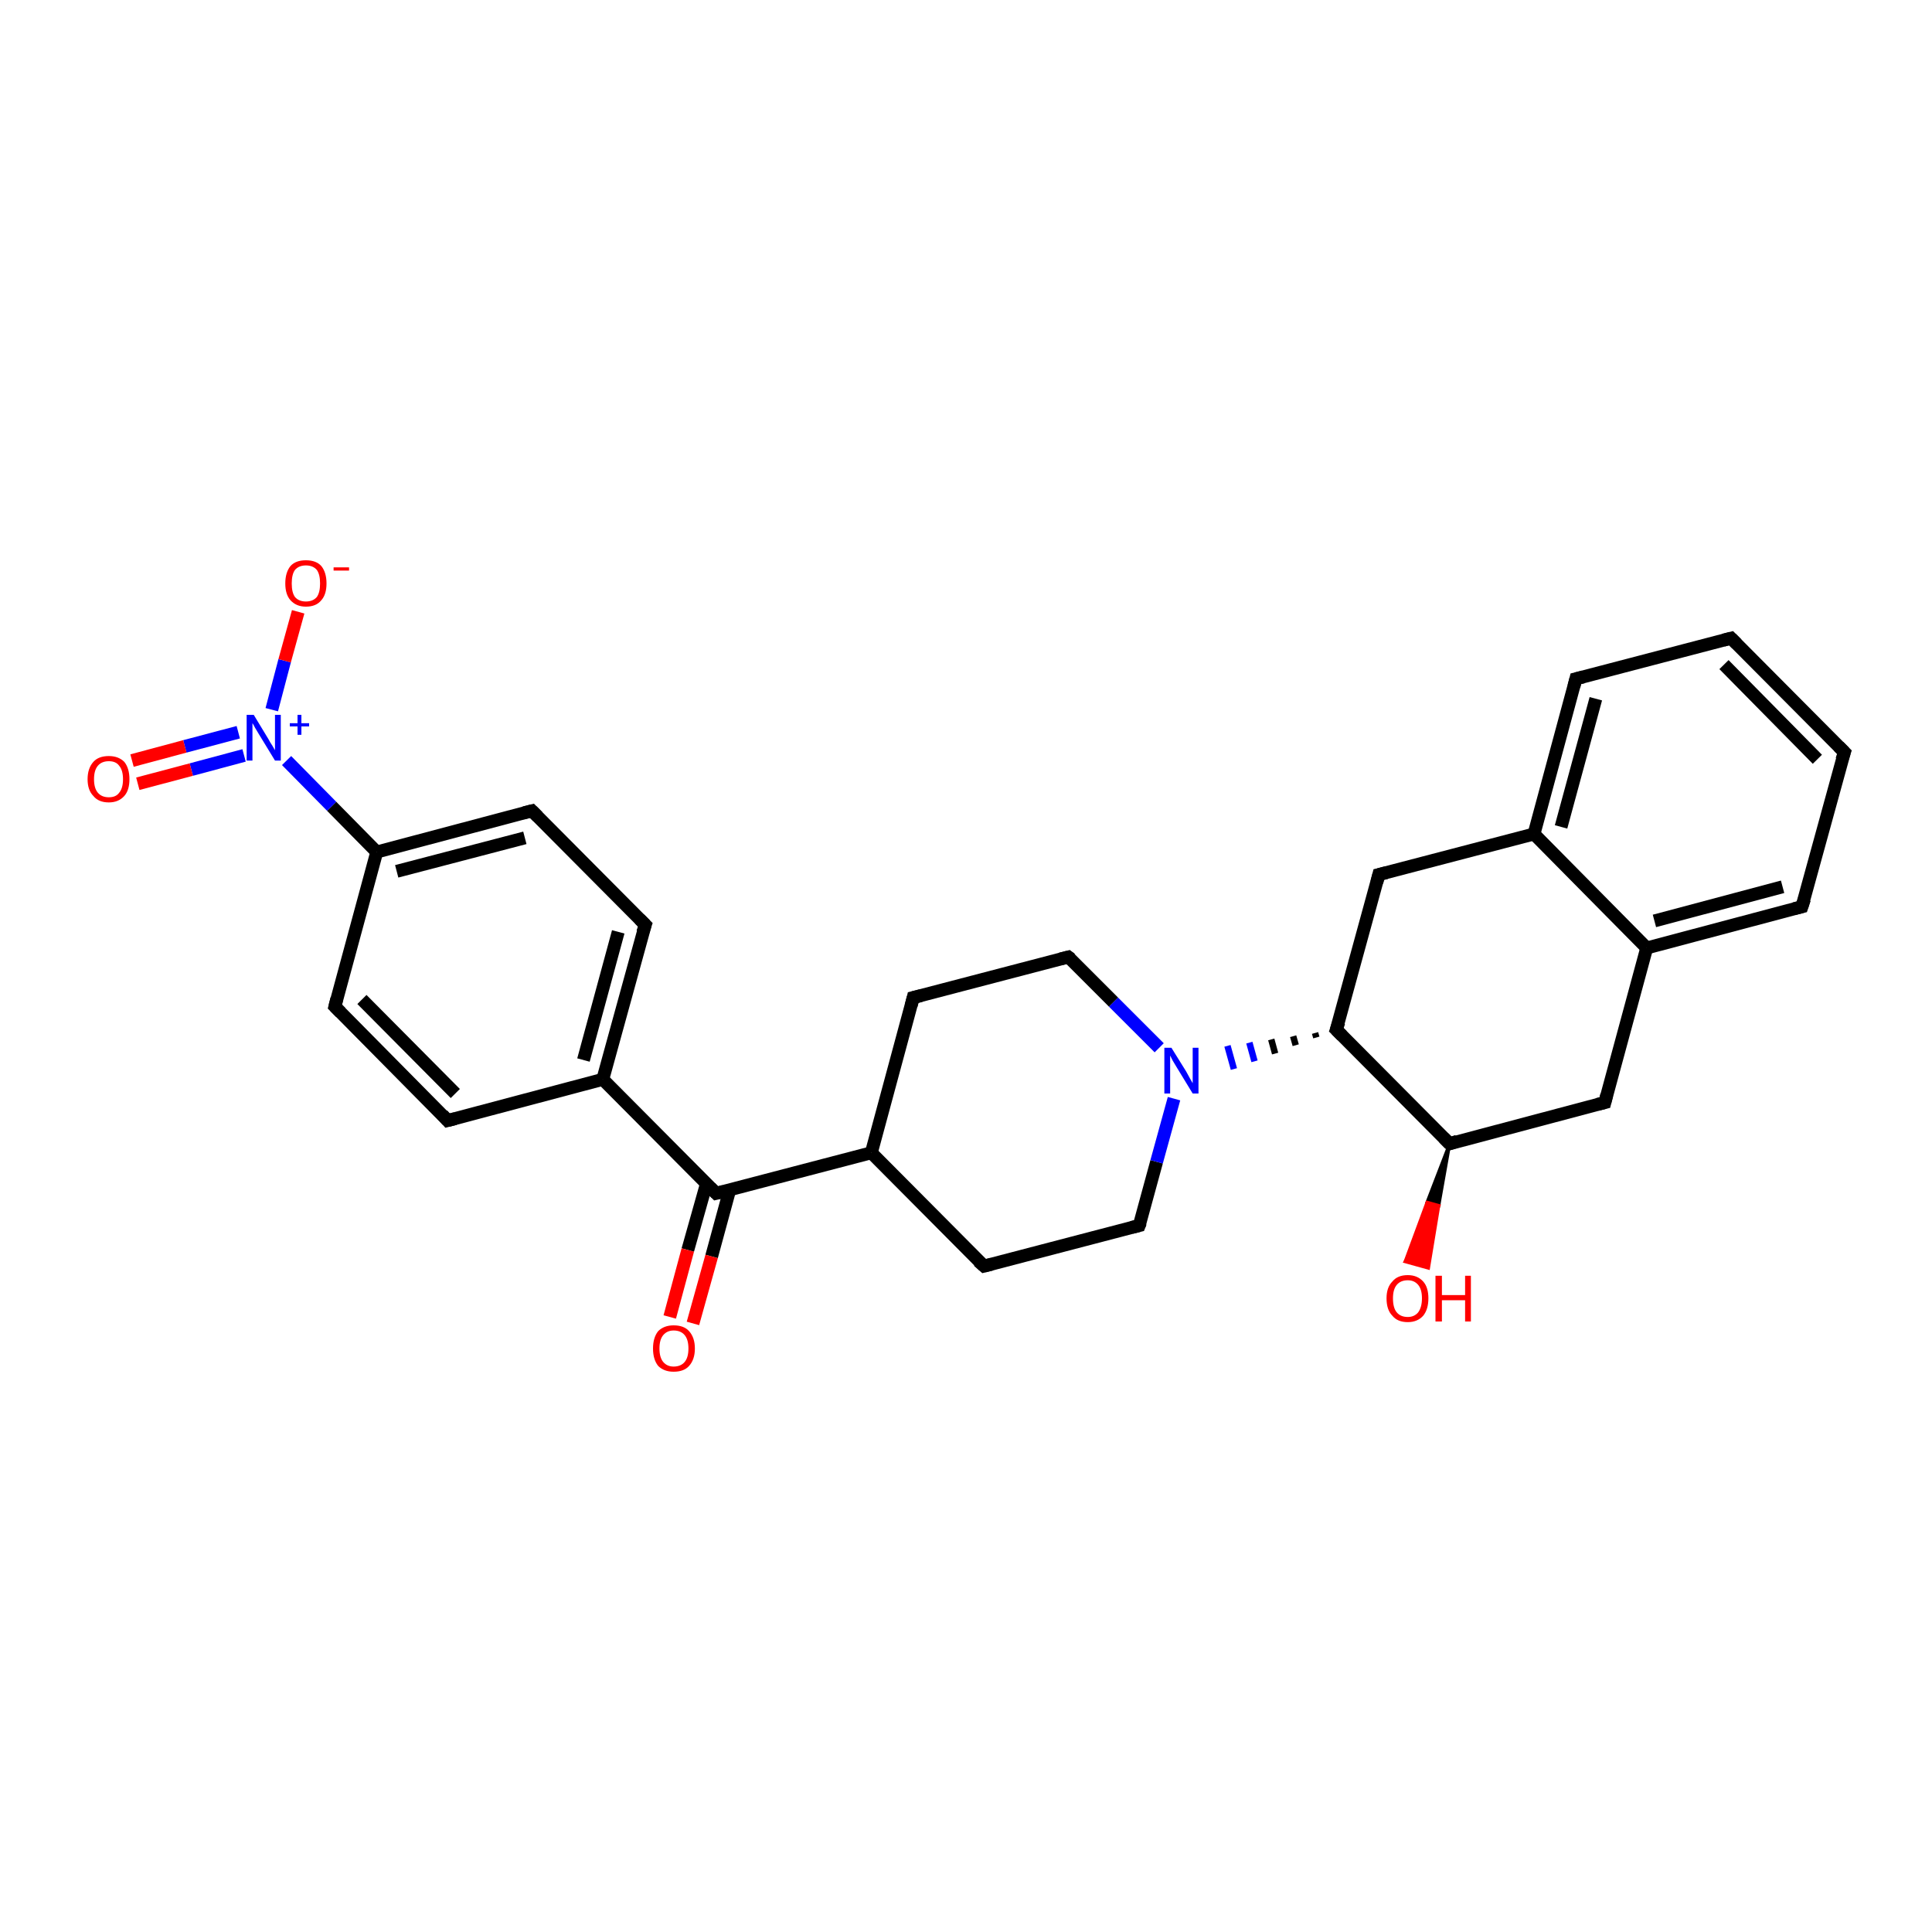 <?xml version='1.0' encoding='iso-8859-1'?>
<svg version='1.1' baseProfile='full'
              xmlns='http://www.w3.org/2000/svg'
                      xmlns:rdkit='http://www.rdkit.org/xml'
                      xmlns:xlink='http://www.w3.org/1999/xlink'
                  xml:space='preserve'
width='300px' height='300px' viewBox='0 0 300 300'>
<!-- END OF HEADER -->
<rect style='opacity:1.0;fill:#FFFFFF;stroke:none' width='300.0' height='300.0' x='0.0' y='0.0'> </rect>
<path class='bond-0 atom-1 atom-0' d='M 225.1,177.6 L 223.4,187.2 L 221.6,186.7 Z' style='fill:#000000;fill-rule:evenodd;fill-opacity:1;stroke:#000000;stroke-width:0.5px;stroke-linecap:butt;stroke-linejoin:miter;stroke-opacity:1;' />
<path class='bond-0 atom-1 atom-0' d='M 223.4,187.2 L 218.2,195.9 L 221.8,196.9 Z' style='fill:#FF0000;fill-rule:evenodd;fill-opacity:1;stroke:#FF0000;stroke-width:0.5px;stroke-linecap:butt;stroke-linejoin:miter;stroke-opacity:1;' />
<path class='bond-0 atom-1 atom-0' d='M 223.4,187.2 L 221.6,186.7 L 218.2,195.9 Z' style='fill:#FF0000;fill-rule:evenodd;fill-opacity:1;stroke:#FF0000;stroke-width:0.5px;stroke-linecap:butt;stroke-linejoin:miter;stroke-opacity:1;' />
<path class='bond-1 atom-1 atom-2' d='M 225.1,177.6 L 249.2,171.2' style='fill:none;fill-rule:evenodd;stroke:#000000;stroke-width:2.0px;stroke-linecap:butt;stroke-linejoin:miter;stroke-opacity:1' />
<path class='bond-2 atom-2 atom-3' d='M 249.2,171.2 L 255.7,147.2' style='fill:none;fill-rule:evenodd;stroke:#000000;stroke-width:2.0px;stroke-linecap:butt;stroke-linejoin:miter;stroke-opacity:1' />
<path class='bond-3 atom-3 atom-4' d='M 255.7,147.2 L 279.8,140.8' style='fill:none;fill-rule:evenodd;stroke:#000000;stroke-width:2.0px;stroke-linecap:butt;stroke-linejoin:miter;stroke-opacity:1' />
<path class='bond-3 atom-3 atom-4' d='M 256.9,143.0 L 276.8,137.7' style='fill:none;fill-rule:evenodd;stroke:#000000;stroke-width:2.0px;stroke-linecap:butt;stroke-linejoin:miter;stroke-opacity:1' />
<path class='bond-4 atom-4 atom-5' d='M 279.8,140.8 L 286.4,116.8' style='fill:none;fill-rule:evenodd;stroke:#000000;stroke-width:2.0px;stroke-linecap:butt;stroke-linejoin:miter;stroke-opacity:1' />
<path class='bond-5 atom-5 atom-6' d='M 286.4,116.8 L 268.8,99.1' style='fill:none;fill-rule:evenodd;stroke:#000000;stroke-width:2.0px;stroke-linecap:butt;stroke-linejoin:miter;stroke-opacity:1' />
<path class='bond-5 atom-5 atom-6' d='M 282.2,117.9 L 267.7,103.2' style='fill:none;fill-rule:evenodd;stroke:#000000;stroke-width:2.0px;stroke-linecap:butt;stroke-linejoin:miter;stroke-opacity:1' />
<path class='bond-6 atom-6 atom-7' d='M 268.8,99.1 L 244.7,105.4' style='fill:none;fill-rule:evenodd;stroke:#000000;stroke-width:2.0px;stroke-linecap:butt;stroke-linejoin:miter;stroke-opacity:1' />
<path class='bond-7 atom-7 atom-8' d='M 244.7,105.4 L 238.2,129.5' style='fill:none;fill-rule:evenodd;stroke:#000000;stroke-width:2.0px;stroke-linecap:butt;stroke-linejoin:miter;stroke-opacity:1' />
<path class='bond-7 atom-7 atom-8' d='M 247.8,108.5 L 242.4,128.4' style='fill:none;fill-rule:evenodd;stroke:#000000;stroke-width:2.0px;stroke-linecap:butt;stroke-linejoin:miter;stroke-opacity:1' />
<path class='bond-8 atom-8 atom-9' d='M 238.2,129.5 L 214.1,135.8' style='fill:none;fill-rule:evenodd;stroke:#000000;stroke-width:2.0px;stroke-linecap:butt;stroke-linejoin:miter;stroke-opacity:1' />
<path class='bond-9 atom-9 atom-10' d='M 214.1,135.8 L 207.5,159.9' style='fill:none;fill-rule:evenodd;stroke:#000000;stroke-width:2.0px;stroke-linecap:butt;stroke-linejoin:miter;stroke-opacity:1' />
<path class='bond-10 atom-10 atom-11' d='M 204.2,160.4 L 204.4,161.1' style='fill:none;fill-rule:evenodd;stroke:#000000;stroke-width:1.0px;stroke-linecap:butt;stroke-linejoin:miter;stroke-opacity:1' />
<path class='bond-10 atom-10 atom-11' d='M 200.8,160.9 L 201.2,162.3' style='fill:none;fill-rule:evenodd;stroke:#000000;stroke-width:1.0px;stroke-linecap:butt;stroke-linejoin:miter;stroke-opacity:1' />
<path class='bond-10 atom-10 atom-11' d='M 197.4,161.4 L 198.0,163.6' style='fill:none;fill-rule:evenodd;stroke:#000000;stroke-width:1.0px;stroke-linecap:butt;stroke-linejoin:miter;stroke-opacity:1' />
<path class='bond-10 atom-10 atom-11' d='M 194.0,161.9 L 194.8,164.8' style='fill:none;fill-rule:evenodd;stroke:#0000FF;stroke-width:1.0px;stroke-linecap:butt;stroke-linejoin:miter;stroke-opacity:1' />
<path class='bond-10 atom-10 atom-11' d='M 190.6,162.4 L 191.6,166.0' style='fill:none;fill-rule:evenodd;stroke:#0000FF;stroke-width:1.0px;stroke-linecap:butt;stroke-linejoin:miter;stroke-opacity:1' />
<path class='bond-11 atom-11 atom-12' d='M 180.0,162.7 L 172.9,155.6' style='fill:none;fill-rule:evenodd;stroke:#0000FF;stroke-width:2.0px;stroke-linecap:butt;stroke-linejoin:miter;stroke-opacity:1' />
<path class='bond-11 atom-11 atom-12' d='M 172.9,155.6 L 165.9,148.6' style='fill:none;fill-rule:evenodd;stroke:#000000;stroke-width:2.0px;stroke-linecap:butt;stroke-linejoin:miter;stroke-opacity:1' />
<path class='bond-12 atom-12 atom-13' d='M 165.9,148.6 L 141.8,154.9' style='fill:none;fill-rule:evenodd;stroke:#000000;stroke-width:2.0px;stroke-linecap:butt;stroke-linejoin:miter;stroke-opacity:1' />
<path class='bond-13 atom-13 atom-14' d='M 141.8,154.9 L 135.3,179.0' style='fill:none;fill-rule:evenodd;stroke:#000000;stroke-width:2.0px;stroke-linecap:butt;stroke-linejoin:miter;stroke-opacity:1' />
<path class='bond-14 atom-14 atom-15' d='M 135.3,179.0 L 152.8,196.6' style='fill:none;fill-rule:evenodd;stroke:#000000;stroke-width:2.0px;stroke-linecap:butt;stroke-linejoin:miter;stroke-opacity:1' />
<path class='bond-15 atom-15 atom-16' d='M 152.8,196.6 L 176.9,190.3' style='fill:none;fill-rule:evenodd;stroke:#000000;stroke-width:2.0px;stroke-linecap:butt;stroke-linejoin:miter;stroke-opacity:1' />
<path class='bond-16 atom-14 atom-17' d='M 135.3,179.0 L 111.2,185.3' style='fill:none;fill-rule:evenodd;stroke:#000000;stroke-width:2.0px;stroke-linecap:butt;stroke-linejoin:miter;stroke-opacity:1' />
<path class='bond-17 atom-17 atom-18' d='M 109.7,183.8 L 106.8,194.1' style='fill:none;fill-rule:evenodd;stroke:#000000;stroke-width:2.0px;stroke-linecap:butt;stroke-linejoin:miter;stroke-opacity:1' />
<path class='bond-17 atom-17 atom-18' d='M 106.8,194.1 L 104.0,204.5' style='fill:none;fill-rule:evenodd;stroke:#FF0000;stroke-width:2.0px;stroke-linecap:butt;stroke-linejoin:miter;stroke-opacity:1' />
<path class='bond-17 atom-17 atom-18' d='M 113.3,184.8 L 110.5,195.1' style='fill:none;fill-rule:evenodd;stroke:#000000;stroke-width:2.0px;stroke-linecap:butt;stroke-linejoin:miter;stroke-opacity:1' />
<path class='bond-17 atom-17 atom-18' d='M 110.5,195.1 L 107.6,205.5' style='fill:none;fill-rule:evenodd;stroke:#FF0000;stroke-width:2.0px;stroke-linecap:butt;stroke-linejoin:miter;stroke-opacity:1' />
<path class='bond-18 atom-17 atom-19' d='M 111.2,185.3 L 93.6,167.6' style='fill:none;fill-rule:evenodd;stroke:#000000;stroke-width:2.0px;stroke-linecap:butt;stroke-linejoin:miter;stroke-opacity:1' />
<path class='bond-19 atom-19 atom-20' d='M 93.6,167.6 L 100.2,143.6' style='fill:none;fill-rule:evenodd;stroke:#000000;stroke-width:2.0px;stroke-linecap:butt;stroke-linejoin:miter;stroke-opacity:1' />
<path class='bond-19 atom-19 atom-20' d='M 90.6,164.6 L 96.0,144.7' style='fill:none;fill-rule:evenodd;stroke:#000000;stroke-width:2.0px;stroke-linecap:butt;stroke-linejoin:miter;stroke-opacity:1' />
<path class='bond-20 atom-20 atom-21' d='M 100.2,143.6 L 82.6,125.9' style='fill:none;fill-rule:evenodd;stroke:#000000;stroke-width:2.0px;stroke-linecap:butt;stroke-linejoin:miter;stroke-opacity:1' />
<path class='bond-21 atom-21 atom-22' d='M 82.6,125.9 L 58.5,132.3' style='fill:none;fill-rule:evenodd;stroke:#000000;stroke-width:2.0px;stroke-linecap:butt;stroke-linejoin:miter;stroke-opacity:1' />
<path class='bond-21 atom-21 atom-22' d='M 81.5,130.1 L 61.6,135.3' style='fill:none;fill-rule:evenodd;stroke:#000000;stroke-width:2.0px;stroke-linecap:butt;stroke-linejoin:miter;stroke-opacity:1' />
<path class='bond-22 atom-22 atom-23' d='M 58.5,132.3 L 52.0,156.3' style='fill:none;fill-rule:evenodd;stroke:#000000;stroke-width:2.0px;stroke-linecap:butt;stroke-linejoin:miter;stroke-opacity:1' />
<path class='bond-23 atom-23 atom-24' d='M 52.0,156.3 L 69.5,174.0' style='fill:none;fill-rule:evenodd;stroke:#000000;stroke-width:2.0px;stroke-linecap:butt;stroke-linejoin:miter;stroke-opacity:1' />
<path class='bond-23 atom-23 atom-24' d='M 56.2,155.2 L 70.7,169.8' style='fill:none;fill-rule:evenodd;stroke:#000000;stroke-width:2.0px;stroke-linecap:butt;stroke-linejoin:miter;stroke-opacity:1' />
<path class='bond-24 atom-22 atom-25' d='M 58.5,132.3 L 51.5,125.2' style='fill:none;fill-rule:evenodd;stroke:#000000;stroke-width:2.0px;stroke-linecap:butt;stroke-linejoin:miter;stroke-opacity:1' />
<path class='bond-24 atom-22 atom-25' d='M 51.5,125.2 L 44.5,118.1' style='fill:none;fill-rule:evenodd;stroke:#0000FF;stroke-width:2.0px;stroke-linecap:butt;stroke-linejoin:miter;stroke-opacity:1' />
<path class='bond-25 atom-25 atom-26' d='M 42.2,110.2 L 44.2,102.6' style='fill:none;fill-rule:evenodd;stroke:#0000FF;stroke-width:2.0px;stroke-linecap:butt;stroke-linejoin:miter;stroke-opacity:1' />
<path class='bond-25 atom-25 atom-26' d='M 44.2,102.6 L 46.3,95.0' style='fill:none;fill-rule:evenodd;stroke:#FF0000;stroke-width:2.0px;stroke-linecap:butt;stroke-linejoin:miter;stroke-opacity:1' />
<path class='bond-26 atom-25 atom-27' d='M 37.0,113.7 L 28.7,115.9' style='fill:none;fill-rule:evenodd;stroke:#0000FF;stroke-width:2.0px;stroke-linecap:butt;stroke-linejoin:miter;stroke-opacity:1' />
<path class='bond-26 atom-25 atom-27' d='M 28.7,115.9 L 20.5,118.1' style='fill:none;fill-rule:evenodd;stroke:#FF0000;stroke-width:2.0px;stroke-linecap:butt;stroke-linejoin:miter;stroke-opacity:1' />
<path class='bond-26 atom-25 atom-27' d='M 37.9,117.3 L 29.7,119.5' style='fill:none;fill-rule:evenodd;stroke:#0000FF;stroke-width:2.0px;stroke-linecap:butt;stroke-linejoin:miter;stroke-opacity:1' />
<path class='bond-26 atom-25 atom-27' d='M 29.7,119.5 L 21.4,121.7' style='fill:none;fill-rule:evenodd;stroke:#FF0000;stroke-width:2.0px;stroke-linecap:butt;stroke-linejoin:miter;stroke-opacity:1' />
<path class='bond-27 atom-10 atom-1' d='M 207.5,159.9 L 225.1,177.6' style='fill:none;fill-rule:evenodd;stroke:#000000;stroke-width:2.0px;stroke-linecap:butt;stroke-linejoin:miter;stroke-opacity:1' />
<path class='bond-28 atom-16 atom-11' d='M 176.9,190.3 L 179.6,180.4' style='fill:none;fill-rule:evenodd;stroke:#000000;stroke-width:2.0px;stroke-linecap:butt;stroke-linejoin:miter;stroke-opacity:1' />
<path class='bond-28 atom-16 atom-11' d='M 179.6,180.4 L 182.3,170.6' style='fill:none;fill-rule:evenodd;stroke:#0000FF;stroke-width:2.0px;stroke-linecap:butt;stroke-linejoin:miter;stroke-opacity:1' />
<path class='bond-29 atom-24 atom-19' d='M 69.5,174.0 L 93.6,167.6' style='fill:none;fill-rule:evenodd;stroke:#000000;stroke-width:2.0px;stroke-linecap:butt;stroke-linejoin:miter;stroke-opacity:1' />
<path class='bond-30 atom-8 atom-3' d='M 238.2,129.5 L 255.7,147.2' style='fill:none;fill-rule:evenodd;stroke:#000000;stroke-width:2.0px;stroke-linecap:butt;stroke-linejoin:miter;stroke-opacity:1' />
<path d='M 226.3,177.2 L 225.1,177.6 L 224.2,176.7' style='fill:none;stroke:#000000;stroke-width:2.0px;stroke-linecap:butt;stroke-linejoin:miter;stroke-opacity:1;' />
<path d='M 248.0,171.5 L 249.2,171.2 L 249.5,170.0' style='fill:none;stroke:#000000;stroke-width:2.0px;stroke-linecap:butt;stroke-linejoin:miter;stroke-opacity:1;' />
<path d='M 278.6,141.1 L 279.8,140.8 L 280.2,139.6' style='fill:none;stroke:#000000;stroke-width:2.0px;stroke-linecap:butt;stroke-linejoin:miter;stroke-opacity:1;' />
<path d='M 286.0,118.0 L 286.4,116.8 L 285.5,115.9' style='fill:none;stroke:#000000;stroke-width:2.0px;stroke-linecap:butt;stroke-linejoin:miter;stroke-opacity:1;' />
<path d='M 269.7,100.0 L 268.8,99.1 L 267.6,99.4' style='fill:none;stroke:#000000;stroke-width:2.0px;stroke-linecap:butt;stroke-linejoin:miter;stroke-opacity:1;' />
<path d='M 245.9,105.1 L 244.7,105.4 L 244.4,106.6' style='fill:none;stroke:#000000;stroke-width:2.0px;stroke-linecap:butt;stroke-linejoin:miter;stroke-opacity:1;' />
<path d='M 215.3,135.5 L 214.1,135.8 L 213.8,137.0' style='fill:none;stroke:#000000;stroke-width:2.0px;stroke-linecap:butt;stroke-linejoin:miter;stroke-opacity:1;' />
<path d='M 207.9,158.7 L 207.5,159.9 L 208.4,160.8' style='fill:none;stroke:#000000;stroke-width:2.0px;stroke-linecap:butt;stroke-linejoin:miter;stroke-opacity:1;' />
<path d='M 166.3,148.9 L 165.9,148.6 L 164.7,148.9' style='fill:none;stroke:#000000;stroke-width:2.0px;stroke-linecap:butt;stroke-linejoin:miter;stroke-opacity:1;' />
<path d='M 143.0,154.6 L 141.8,154.9 L 141.5,156.1' style='fill:none;stroke:#000000;stroke-width:2.0px;stroke-linecap:butt;stroke-linejoin:miter;stroke-opacity:1;' />
<path d='M 151.9,195.8 L 152.8,196.6 L 154.0,196.3' style='fill:none;stroke:#000000;stroke-width:2.0px;stroke-linecap:butt;stroke-linejoin:miter;stroke-opacity:1;' />
<path d='M 175.7,190.6 L 176.9,190.3 L 177.1,189.8' style='fill:none;stroke:#000000;stroke-width:2.0px;stroke-linecap:butt;stroke-linejoin:miter;stroke-opacity:1;' />
<path d='M 112.4,185.0 L 111.2,185.3 L 110.3,184.4' style='fill:none;stroke:#000000;stroke-width:2.0px;stroke-linecap:butt;stroke-linejoin:miter;stroke-opacity:1;' />
<path d='M 99.8,144.8 L 100.2,143.6 L 99.3,142.7' style='fill:none;stroke:#000000;stroke-width:2.0px;stroke-linecap:butt;stroke-linejoin:miter;stroke-opacity:1;' />
<path d='M 83.5,126.8 L 82.6,125.9 L 81.4,126.2' style='fill:none;stroke:#000000;stroke-width:2.0px;stroke-linecap:butt;stroke-linejoin:miter;stroke-opacity:1;' />
<path d='M 52.3,155.1 L 52.0,156.3 L 52.9,157.2' style='fill:none;stroke:#000000;stroke-width:2.0px;stroke-linecap:butt;stroke-linejoin:miter;stroke-opacity:1;' />
<path d='M 68.7,173.1 L 69.5,174.0 L 70.7,173.7' style='fill:none;stroke:#000000;stroke-width:2.0px;stroke-linecap:butt;stroke-linejoin:miter;stroke-opacity:1;' />
<path class='atom-0' d='M 215.3 201.6
Q 215.3 199.9, 216.2 199.0
Q 217.0 198.0, 218.6 198.0
Q 220.1 198.0, 221.0 199.0
Q 221.8 199.9, 221.8 201.6
Q 221.8 203.3, 221.0 204.3
Q 220.1 205.3, 218.6 205.3
Q 217.0 205.3, 216.2 204.3
Q 215.3 203.4, 215.3 201.6
M 218.6 204.5
Q 219.6 204.5, 220.2 203.8
Q 220.8 203.0, 220.8 201.6
Q 220.8 200.2, 220.2 199.5
Q 219.6 198.8, 218.6 198.8
Q 217.5 198.8, 216.9 199.5
Q 216.3 200.2, 216.3 201.6
Q 216.3 203.1, 216.9 203.8
Q 217.5 204.5, 218.6 204.5
' fill='#FF0000'/>
<path class='atom-0' d='M 222.9 198.1
L 223.9 198.1
L 223.9 201.1
L 227.5 201.1
L 227.5 198.1
L 228.4 198.1
L 228.4 205.2
L 227.5 205.2
L 227.5 201.9
L 223.9 201.9
L 223.9 205.2
L 222.9 205.2
L 222.9 198.1
' fill='#FF0000'/>
<path class='atom-11' d='M 181.9 162.7
L 184.2 166.4
Q 184.4 166.8, 184.8 167.5
Q 185.2 168.2, 185.2 168.2
L 185.2 162.7
L 186.1 162.7
L 186.1 169.8
L 185.2 169.8
L 182.7 165.7
Q 182.4 165.2, 182.1 164.7
Q 181.8 164.1, 181.7 163.9
L 181.7 169.8
L 180.8 169.8
L 180.8 162.7
L 181.9 162.7
' fill='#0000FF'/>
<path class='atom-18' d='M 101.4 209.4
Q 101.4 207.7, 102.2 206.7
Q 103.1 205.8, 104.6 205.8
Q 106.2 205.8, 107.0 206.7
Q 107.9 207.7, 107.9 209.4
Q 107.9 211.1, 107.0 212.1
Q 106.2 213.0, 104.6 213.0
Q 103.1 213.0, 102.2 212.1
Q 101.4 211.1, 101.4 209.4
M 104.6 212.2
Q 105.7 212.2, 106.3 211.5
Q 106.9 210.8, 106.9 209.4
Q 106.9 208.0, 106.3 207.3
Q 105.7 206.6, 104.6 206.6
Q 103.6 206.6, 103.0 207.3
Q 102.4 208.0, 102.4 209.4
Q 102.4 210.8, 103.0 211.5
Q 103.6 212.2, 104.6 212.2
' fill='#FF0000'/>
<path class='atom-25' d='M 39.4 111.0
L 41.7 114.8
Q 41.9 115.2, 42.3 115.8
Q 42.7 116.5, 42.7 116.5
L 42.7 111.0
L 43.6 111.0
L 43.6 118.1
L 42.7 118.1
L 40.2 114.0
Q 39.9 113.5, 39.6 113.0
Q 39.3 112.4, 39.2 112.3
L 39.2 118.1
L 38.3 118.1
L 38.3 111.0
L 39.4 111.0
' fill='#0000FF'/>
<path class='atom-25' d='M 45.0 112.3
L 46.2 112.3
L 46.2 111.0
L 46.8 111.0
L 46.8 112.3
L 48.0 112.3
L 48.0 112.8
L 46.8 112.8
L 46.8 114.1
L 46.2 114.1
L 46.2 112.8
L 45.0 112.8
L 45.0 112.3
' fill='#0000FF'/>
<path class='atom-26' d='M 44.3 90.6
Q 44.3 88.9, 45.1 87.9
Q 45.9 87.0, 47.5 87.0
Q 49.1 87.0, 49.9 87.9
Q 50.7 88.9, 50.7 90.6
Q 50.7 92.3, 49.9 93.2
Q 49.1 94.2, 47.5 94.2
Q 46.0 94.2, 45.1 93.2
Q 44.3 92.3, 44.3 90.6
M 47.5 93.4
Q 48.6 93.4, 49.2 92.7
Q 49.7 92.0, 49.7 90.6
Q 49.7 89.2, 49.2 88.5
Q 48.6 87.8, 47.5 87.8
Q 46.4 87.8, 45.8 88.5
Q 45.3 89.2, 45.3 90.6
Q 45.3 92.0, 45.8 92.7
Q 46.4 93.4, 47.5 93.4
' fill='#FF0000'/>
<path class='atom-26' d='M 51.8 88.1
L 54.2 88.1
L 54.2 88.6
L 51.8 88.6
L 51.8 88.1
' fill='#FF0000'/>
<path class='atom-27' d='M 13.6 121.0
Q 13.6 119.3, 14.5 118.3
Q 15.3 117.4, 16.9 117.4
Q 18.4 117.4, 19.3 118.3
Q 20.1 119.3, 20.1 121.0
Q 20.1 122.7, 19.3 123.6
Q 18.4 124.6, 16.9 124.6
Q 15.3 124.6, 14.5 123.6
Q 13.6 122.7, 13.6 121.0
M 16.9 123.8
Q 18.0 123.8, 18.5 123.1
Q 19.1 122.4, 19.1 121.0
Q 19.1 119.6, 18.5 118.9
Q 18.0 118.2, 16.9 118.2
Q 15.8 118.2, 15.2 118.9
Q 14.6 119.6, 14.6 121.0
Q 14.6 122.4, 15.2 123.1
Q 15.8 123.8, 16.9 123.8
' fill='#FF0000'/>
</svg>
